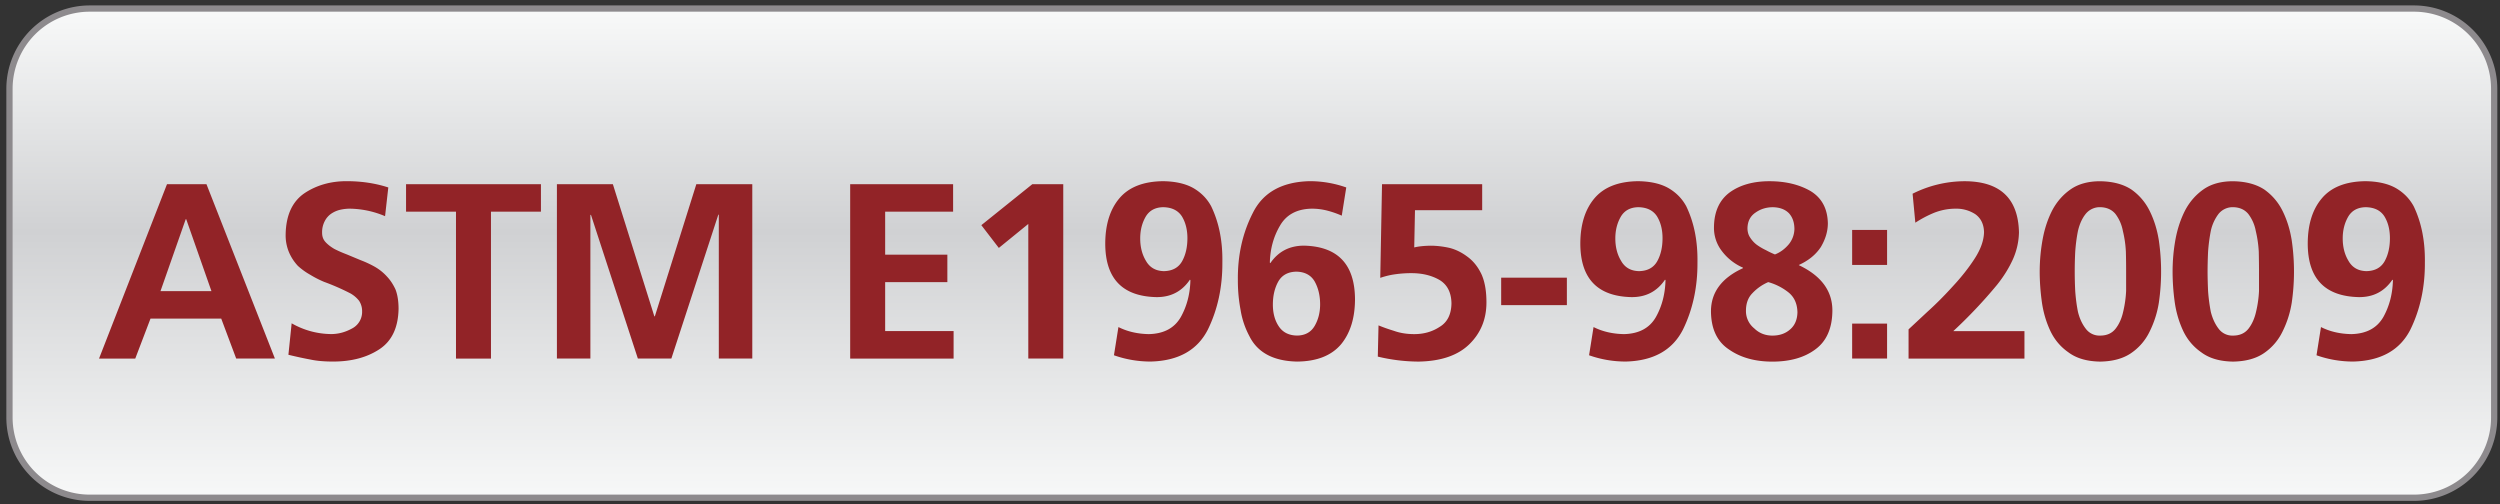 <svg xmlns="http://www.w3.org/2000/svg" xmlns:xlink="http://www.w3.org/1999/xlink" xml:space="preserve" id="Ebene_1" width="106.625" height="21.5" x="0" y="0" version="1.1" viewBox="0 0 106.625 21.5"><rect x="0" y="0" width="106.625" height="21.5" fill="#333333" stroke="none"/><g><defs><path id="SVGID_1_" d="M3.828.365A3.423 3.423 0 0 0 .406 3.789v14.016a3.42 3.42 0 0 0 3.422 3.422h99.125a3.42 3.42 0 0 0 3.424-3.422V3.789a3.423 3.423 0 0 0-3.424-3.424H3.828z"/></defs><clipPath id="SVGID_2_"><use xlink:href="#SVGID_1_" overflow="visible"/></clipPath><linearGradient id="SVGID_3_" x1="-207.106" x2="-206.106" y1="431.927" y2="431.927" gradientTransform="rotate(-90 -6627.809 2328.814) scale(20.86)" gradientUnits="userSpaceOnUse"><stop offset="0" style="stop-color:#f7f8f8"/><stop offset=".545" style="stop-color:#d0d1d3"/><stop offset=".988" style="stop-color:#f7f8f8"/><stop offset="1" style="stop-color:#f7f8f8"/></linearGradient><path fill="url(#SVGID_3_)" d="M.406.365h105.971v20.861H.406z" clip-path="url(#SVGID_2_)"/></g><path fill="none" stroke="#8D8A8D" stroke-width=".267" d="M106.377 17.805a3.424 3.424 0 0 1-3.424 3.424H3.828a3.425 3.425 0 0 1-3.424-3.424V3.789A3.425 3.425 0 0 1 3.828.365h99.125a3.424 3.424 0 0 1 3.424 3.424v14.016z"/><g fill="#922327"><path d="M7.122 7.857h1.684l2.919 7.436h-1.651l-.639-1.705H6.419l-.65 1.705H4.224l2.898-7.436zm.82 1.491h-.021l-1.076 3.068h2.173L7.942 9.348zM14.91 8.9a1.85 1.85 0 0 0-.383.043 1.149 1.149 0 0 0-.384.16.845.845 0 0 0-.288.32 1.008 1.008 0 0 0-.117.51c0 .158.05.289.149.395.099.107.224.203.373.289.164.084.341.162.533.234l.586.244c.206.078.405.17.597.277.199.113.373.252.522.416.149.156.273.344.373.564.085.227.128.5.128.82-.015.803-.288 1.377-.82 1.725-.533.35-1.19.523-1.971.523-.383 0-.707-.029-.969-.086-.27-.049-.583-.117-.938-.203l.138-1.342a3.445 3.445 0 0 0 1.684.459c.305 0 .6-.078.884-.234a.795.795 0 0 0 .437-.725.805.805 0 0 0-.128-.459 1.253 1.253 0 0 0-.373-.318 9.635 9.635 0 0 0-1.119-.49 4.3 4.3 0 0 1-.586-.299 2.823 2.823 0 0 1-.533-.383 2.024 2.024 0 0 1-.373-.566 1.86 1.86 0 0 1-.149-.777c.014-.824.288-1.412.82-1.768.511-.334 1.104-.502 1.779-.502.64 0 1.232.09 1.779.268l-.138 1.225a3.958 3.958 0 0 0-1.513-.32zM19.448 9.029h-2.13V7.857h5.753v1.172H20.94v6.264h-1.492V9.029zM23.752 7.857h2.387l1.769 5.635h.021l1.769-5.635h2.387v7.436h-1.428V9.156h-.021l-2.003 6.137h-1.428l-2.003-6.137-.022.022v6.115h-1.428V7.857zM36.26 7.857h4.39v1.172h-2.898v1.832h2.653v1.172h-2.653v2.088h2.919v1.172H36.26V7.857z"/></g><g fill="#922327"><path d="M44.027 7.857h1.321v7.436h-1.491V9.551L42.6 10.574l-.746-.971 2.173-1.746zM49.002 14.25c.64-.016 1.094-.26 1.364-.736.256-.461.391-.982.405-1.566l-.021-.02c-.341.504-.82.752-1.438.744-1.442-.035-2.167-.791-2.173-2.27 0-.822.203-1.473.607-1.949.405-.475 1.026-.717 1.864-.725.519.008.945.104 1.278.289.334.191.59.451.767.777.334.689.494 1.488.479 2.396.007 1.051-.199 2.008-.618 2.865-.448.881-1.261 1.336-2.44 1.365a4.67 4.67 0 0 1-1.566-.268l.191-1.203c.385.194.819.293 1.301.301zm.64-2.686c.362-.008.621-.148.777-.426.149-.27.224-.598.224-.98 0-.361-.079-.672-.234-.928-.164-.254-.43-.387-.799-.393-.341.006-.589.141-.746.404-.156.27-.234.578-.234.926 0 .371.082.689.245.959.163.286.419.431.767.438zM56.62 8.986a2.626 2.626 0 0 0-.692-.086c-.625.016-1.073.26-1.343.736-.27.461-.412.982-.426 1.566l.021.021c.341-.498.82-.746 1.438-.746 1.435.035 2.159.791 2.173 2.27 0 .809-.198 1.455-.596 1.938-.412.484-1.037.729-1.875.736-1.009-.021-1.688-.385-2.035-1.088a3.55 3.55 0 0 1-.373-1.107 6.688 6.688 0 0 1-.117-1.268c-.014-1.059.199-2.018.639-2.877.433-.873 1.24-1.324 2.418-1.354.54 0 1.062.09 1.566.268l-.192 1.203a4.044 4.044 0 0 0-.606-.212zm-1.331 2.6c-.355.008-.61.146-.767.416-.156.277-.234.607-.234.99 0 .361.082.668.245.916.17.264.433.398.789.404.348-.006.6-.148.756-.426.149-.262.225-.564.225-.904 0-.377-.079-.703-.234-.98-.159-.27-.418-.408-.78-.416zM63.215 8.965h-2.866l-.032 1.588c.171-.043.398-.068.682-.074.271 0 .547.031.832.096.27.07.525.199.767.383.241.178.437.424.586.736.142.313.213.713.213 1.203 0 .711-.241 1.303-.724 1.779-.49.482-1.215.73-2.174.746a7.536 7.536 0 0 1-1.736-.213l.031-1.332c.186.078.405.156.66.234.256.092.544.139.863.139.412 0 .774-.104 1.087-.311.327-.197.493-.531.501-1-.008-.477-.186-.814-.533-1.012-.334-.186-.725-.277-1.172-.277a4.89 4.89 0 0 0-.66.043 3.33 3.33 0 0 0-.672.158l.075-3.994h4.272v1.108zM64.025 13.014v-1.172h2.802v1.172h-2.802zM69.266 14.25c.64-.016 1.094-.26 1.363-.736.256-.461.391-.982.405-1.566l-.021-.02c-.342.504-.82.752-1.439.744-1.441-.035-2.166-.791-2.173-2.27 0-.822.202-1.473.607-1.949.405-.475 1.026-.717 1.864-.725.519.008.945.104 1.278.289.334.191.59.451.767.777.334.689.494 1.488.48 2.396.007 1.051-.199 2.008-.618 2.865-.448.881-1.261 1.336-2.44 1.365-.539 0-1.062-.09-1.565-.268l.191-1.203c.385.194.819.293 1.301.301zm.64-2.686c.362-.008.621-.148.777-.426.149-.27.224-.598.224-.98 0-.361-.078-.672-.234-.928-.163-.254-.43-.387-.799-.393-.341.006-.59.141-.746.404-.156.27-.234.578-.234.926 0 .371.082.689.246.959.161.286.417.431.766.438zM74.338 11.416a2.249 2.249 0 0 1-.896-.703 1.611 1.611 0 0 1-.341-1.023c.007-.668.234-1.164.682-1.492.44-.313 1.002-.469 1.683-.469.682 0 1.264.139 1.748.416.482.291.73.75.744 1.375 0 .34-.1.678-.297 1.012-.213.326-.527.582-.938.768v.01c.959.455 1.434 1.105 1.428 1.949-.008.746-.25 1.293-.725 1.641-.469.35-1.08.523-1.834.523-.738 0-1.352-.172-1.842-.512-.511-.334-.771-.877-.777-1.631 0-.809.454-1.424 1.364-1.842v-.022zm.127 1.842a.942.942 0 0 0 .352.746c.212.207.472.309.777.309.307 0 .559-.088.758-.266.197-.17.301-.412.309-.725-.008-.369-.135-.652-.383-.852a2.429 2.429 0 0 0-.863-.438 2.013 2.013 0 0 0-.671.469c-.187.187-.279.438-.279.757zm.065-3.526c0 .156.039.291.117.404.078.121.174.225.287.309.121.086.248.16.385.225.127.07.256.131.383.182.221-.086.416-.229.586-.428a1.07 1.07 0 0 0 .244-.648c0-.285-.078-.512-.234-.682-.162-.164-.391-.25-.682-.256-.275 0-.521.074-.734.223-.228.15-.345.373-.352.671zM78.994 9.807h1.49v1.492h-1.49V9.807zm0 3.996h1.49v1.49h-1.49v-1.49zM81.4 15.293v-1.246c.191-.178.463-.43.811-.756.348-.313.703-.668 1.064-1.066.377-.404.693-.805.949-1.203s.387-.771.395-1.119c-.008-.34-.133-.596-.373-.768a1.486 1.486 0 0 0-.842-.235c-.313 0-.615.059-.906.172a4.807 4.807 0 0 0-.809.426l-.117-1.236a4.977 4.977 0 0 1 2.205-.533c1.52 0 2.297.725 2.332 2.174a2.963 2.963 0 0 1-.256 1.15c-.17.377-.396.742-.682 1.098a20.544 20.544 0 0 1-1.863 1.971h3.035v1.172H81.4zM89.572 15.422c-.561-.008-1.012-.139-1.354-.395-.348-.242-.609-.559-.787-.949s-.295-.805-.352-1.246a9.512 9.512 0 0 1-.086-1.236c0-.475.043-.943.129-1.406.084-.453.223-.865.414-1.234.199-.369.465-.668.799-.896.328-.219.74-.33 1.236-.33.539.008.984.125 1.332.352.342.242.604.551.787.928.186.377.313.791.385 1.246a9.243 9.243 0 0 1 0 2.653 4.268 4.268 0 0 1-.395 1.236 2.327 2.327 0 0 1-.789.916c-.338.232-.78.353-1.319.361zm0-1.109c.285 0 .504-.098.66-.297.15-.193.256-.43.32-.715.07-.291.113-.59.127-.895v-.811c0-.254-.002-.539-.01-.852a4.6 4.6 0 0 0-.129-.895 1.711 1.711 0 0 0-.318-.725c-.156-.186-.373-.281-.65-.287a.773.773 0 0 0-.617.287c-.15.186-.26.426-.33.725-.059.291-.096.59-.117.895a16.607 16.607 0 0 0 0 1.663c.021.305.059.604.117.895.07.285.18.521.33.715a.728.728 0 0 0 .617.297zM95.24 15.422c-.563-.008-1.012-.139-1.354-.395-.348-.242-.611-.559-.789-.949s-.295-.805-.352-1.246a9.496 9.496 0 0 1-.084-1.236c0-.475.041-.943.127-1.406.086-.453.225-.865.416-1.234.199-.369.465-.668.799-.896.326-.219.738-.33 1.236-.33.539.008.982.125 1.332.352.34.242.604.551.787.928.186.377.313.791.385 1.246a9.243 9.243 0 0 1 0 2.653 4.268 4.268 0 0 1-.395 1.236 2.343 2.343 0 0 1-.789.916c-.338.232-.78.353-1.319.361zm0-1.109c.283 0 .504-.098.66-.297.148-.193.256-.43.32-.715.07-.291.113-.59.127-.895v-.811c0-.254-.004-.539-.01-.852a4.926 4.926 0 0 0-.129-.895 1.7 1.7 0 0 0-.32-.725c-.156-.186-.371-.281-.648-.287a.777.777 0 0 0-.619.287 1.837 1.837 0 0 0-.33.725c-.057.291-.096.59-.117.895-.014.313-.021.598-.021.852 0 .234.008.506.021.811.021.305.061.604.117.895.072.285.182.521.33.715a.73.73 0 0 0 .619.297zM100.289 14.25c.641-.016 1.094-.26 1.365-.736.254-.461.391-.982.404-1.566l-.021-.02c-.342.504-.82.752-1.438.744-1.443-.035-2.168-.791-2.174-2.27 0-.822.201-1.473.607-1.949.404-.475 1.025-.717 1.863-.725.52.008.945.104 1.279.289.334.191.59.451.768.777.332.689.492 1.488.479 2.396.008 1.051-.199 2.008-.617 2.865-.447.881-1.262 1.336-2.439 1.365a4.66 4.66 0 0 1-1.566-.268l.191-1.203c.383.194.817.293 1.299.301zm.641-2.686c.361-.008.621-.148.777-.426.148-.27.223-.598.223-.98 0-.361-.078-.672-.234-.928-.162-.254-.43-.387-.799-.393-.34.006-.59.141-.746.404-.156.27-.234.578-.234.926 0 .371.082.689.246.959.163.286.417.431.767.438z"/></g></svg>